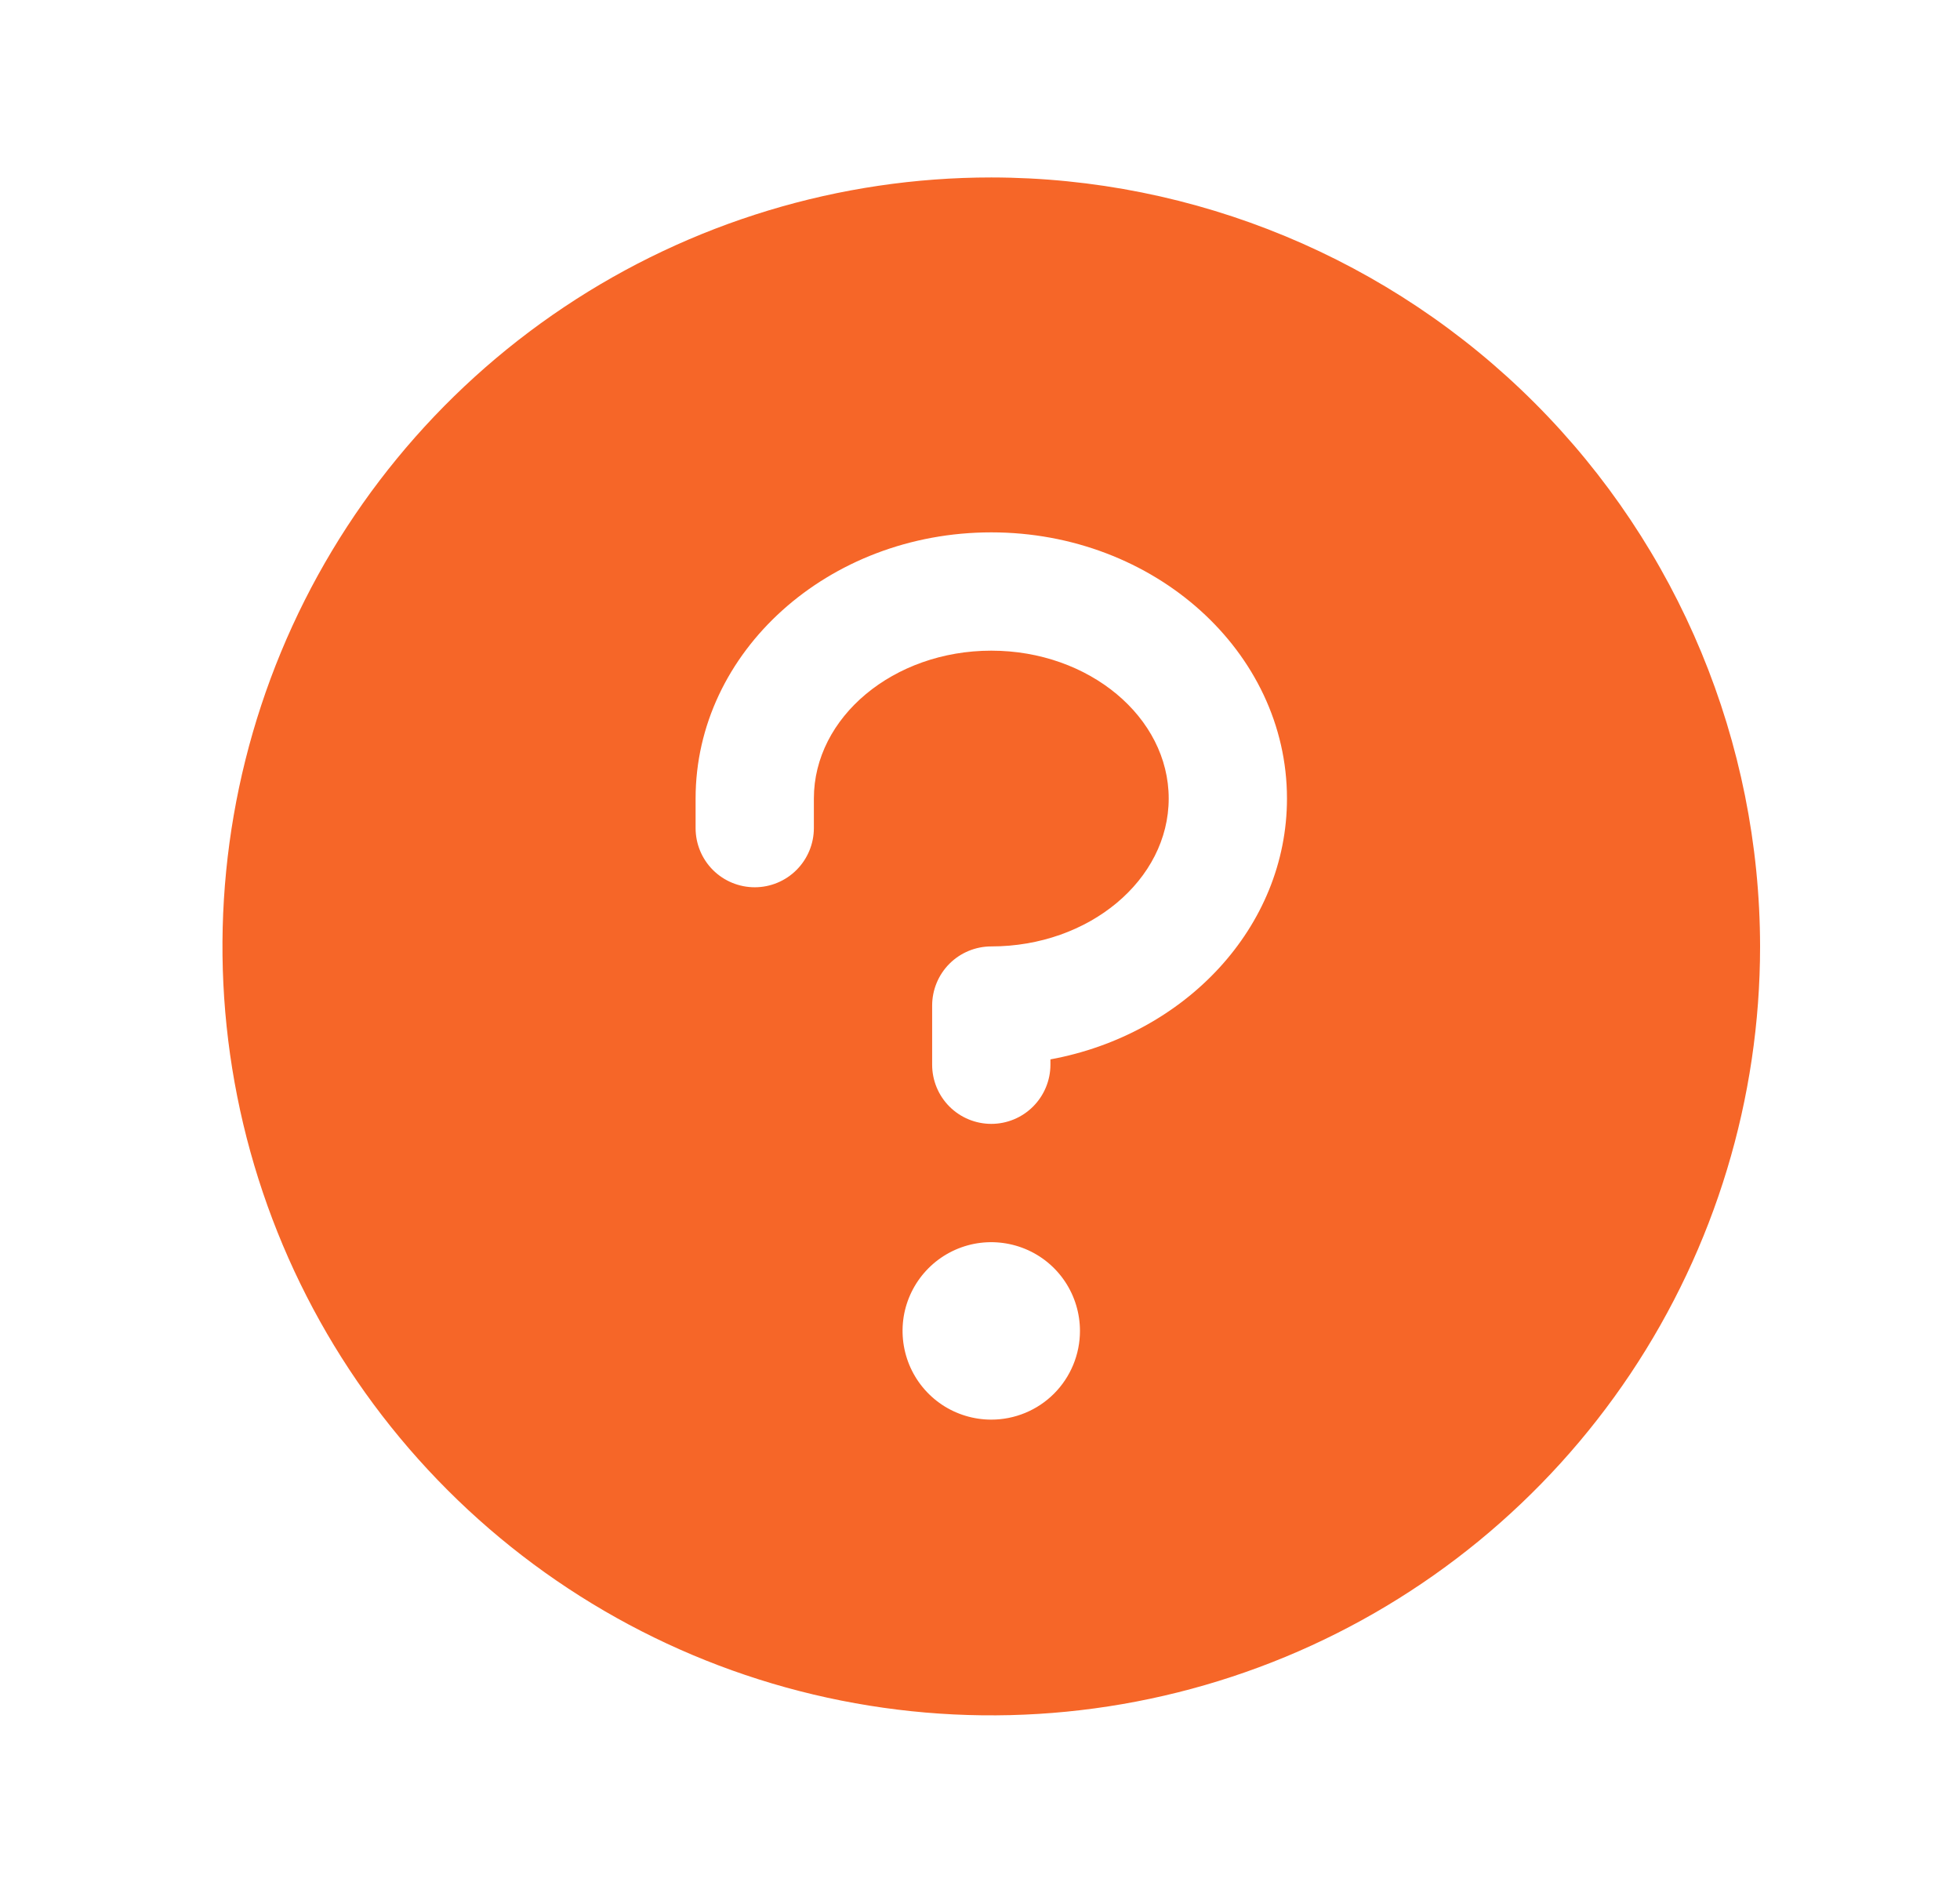 <svg width="29" height="28" viewBox="0 0 29 28" fill="none" xmlns="http://www.w3.org/2000/svg">
<path d="M14.667 2.625C12.417 2.625 10.218 3.292 8.347 4.542C6.476 5.792 5.018 7.568 4.157 9.647C3.297 11.726 3.071 14.013 3.51 16.219C3.949 18.426 5.032 20.453 6.623 22.043C8.214 23.634 10.241 24.718 12.447 25.156C14.654 25.595 16.941 25.37 19.02 24.509C21.098 23.648 22.875 22.19 24.125 20.32C25.375 18.449 26.042 16.25 26.042 14C26.038 10.984 24.839 8.093 22.706 5.96C20.574 3.828 17.683 2.628 14.667 2.625ZM14.667 21C14.407 21 14.153 20.923 13.937 20.779C13.722 20.635 13.553 20.43 13.454 20.19C13.355 19.95 13.329 19.686 13.379 19.431C13.43 19.177 13.555 18.943 13.739 18.759C13.922 18.576 14.156 18.451 14.411 18.4C14.665 18.35 14.929 18.376 15.169 18.475C15.409 18.574 15.614 18.742 15.758 18.958C15.902 19.174 15.979 19.428 15.979 19.688C15.979 20.036 15.841 20.369 15.595 20.616C15.349 20.862 15.015 21 14.667 21ZM15.542 15.671V15.75C15.542 15.982 15.449 16.205 15.285 16.369C15.121 16.533 14.899 16.625 14.667 16.625C14.435 16.625 14.212 16.533 14.048 16.369C13.884 16.205 13.792 15.982 13.792 15.75V14.875C13.792 14.643 13.884 14.42 14.048 14.256C14.212 14.092 14.435 14 14.667 14C16.114 14 17.292 13.016 17.292 11.812C17.292 10.609 16.114 9.625 14.667 9.625C13.22 9.625 12.042 10.609 12.042 11.812V12.25C12.042 12.482 11.949 12.705 11.785 12.869C11.621 13.033 11.399 13.125 11.167 13.125C10.935 13.125 10.712 13.033 10.548 12.869C10.384 12.705 10.292 12.482 10.292 12.25V11.812C10.292 9.641 12.254 7.875 14.667 7.875C17.079 7.875 19.042 9.641 19.042 11.812C19.042 13.713 17.537 15.305 15.542 15.671Z" fill="#F66628"/>
</svg>
